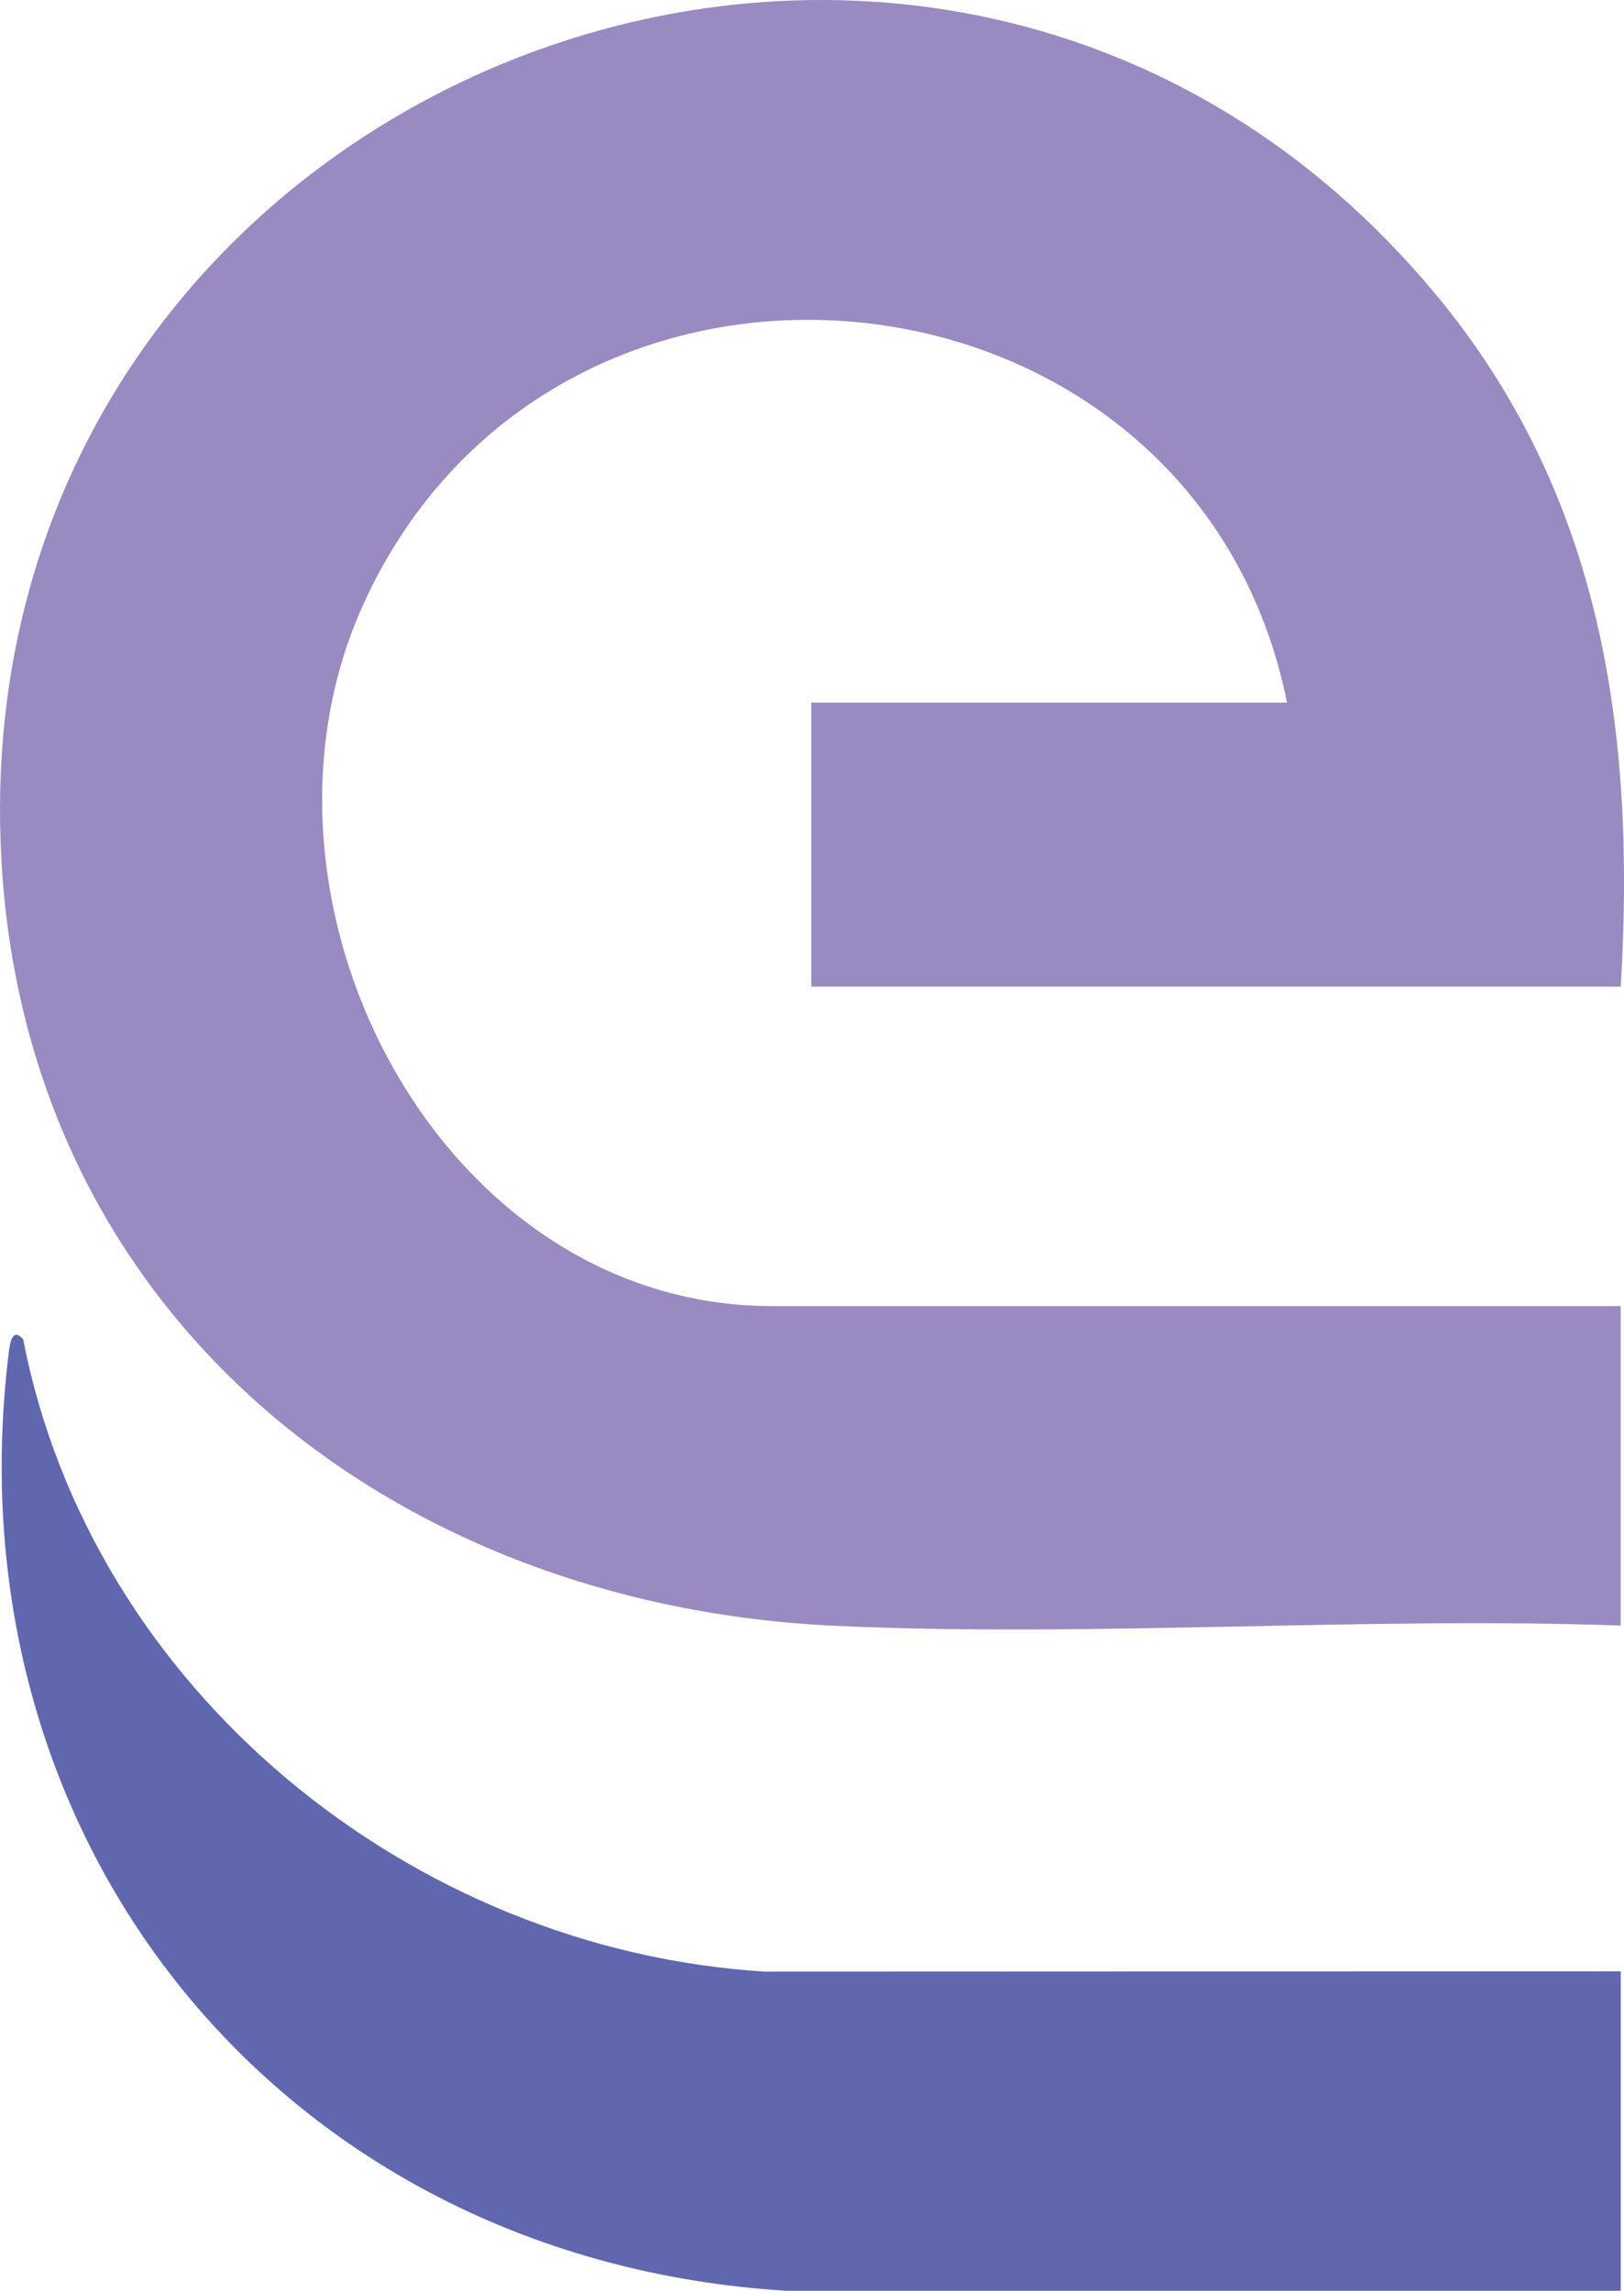 <?xml version="1.0" encoding="UTF-8"?>
<svg id="Layer_1" data-name="Layer 1" xmlns="http://www.w3.org/2000/svg" viewBox="0 0 257.89 363.8">
  <path d="M257.37,258.15c-41.16-1.44-83.61,1.91-124.63.05C62.97,255.03,4.5,209.73.25,137-7.03,12.66,148.63-48.91,228.02,46.78c26.38,31.8,31.78,69.46,29.35,109.9h-128.53v-45.1h75.54c-14.59-72.4-116.12-83.33-146.77-15.41-21.12,46.81,11.97,111.25,65.02,111.25h134.73v50.74Z" style="fill: #998ac1;"/>
  <path d="M257.37,363.8H124.9C45.76,358.94-8.49,293.48,1.44,214.4c.19-1.54.73-3.53,2.24-1.69,10.84,55.69,61.58,96.92,117.78,100.4l135.91-.05v50.74Z" style="fill: #6067af;"/>
</svg>